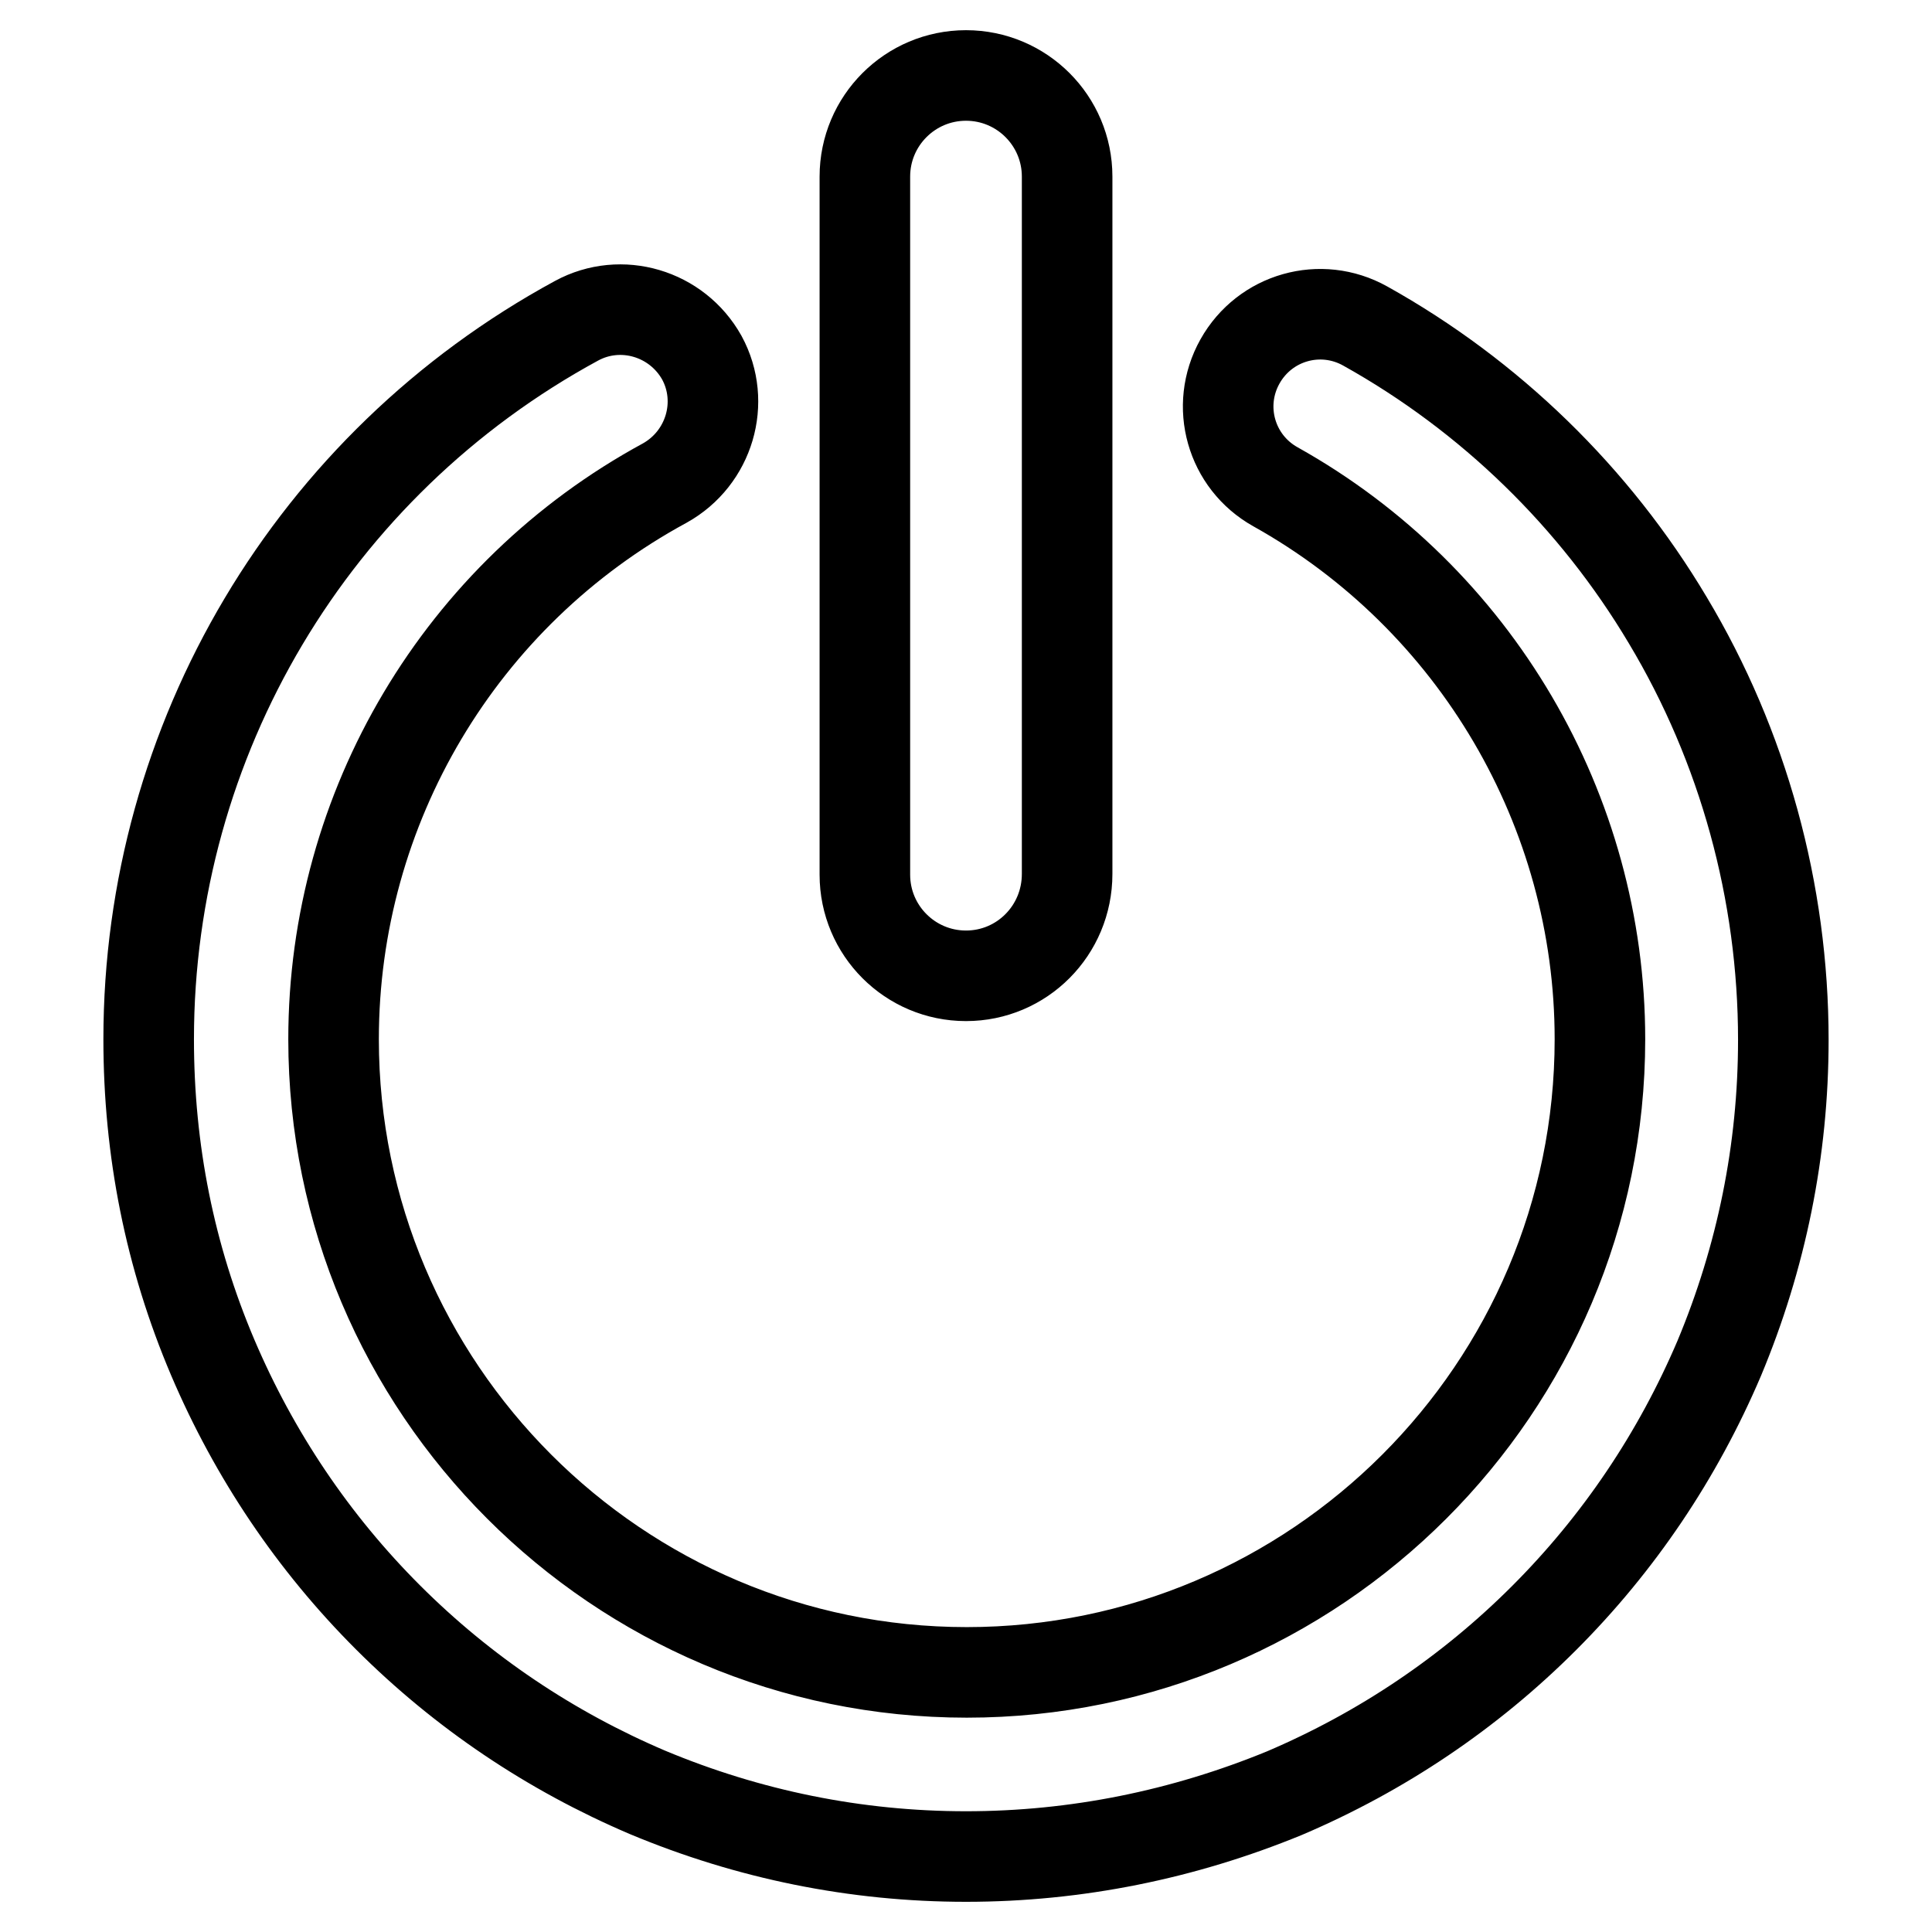 <?xml version="1.0" encoding="utf-8"?>
<!-- Svg Vector Icons : http://www.onlinewebfonts.com/icon -->
<!DOCTYPE svg PUBLIC "-//W3C//DTD SVG 1.1//EN" "http://www.w3.org/Graphics/SVG/1.1/DTD/svg11.dtd">
<svg version="1.1" xmlns="http://www.w3.org/2000/svg" xmlns:xlink="http://www.w3.org/1999/xlink" x="0px" y="0px" viewBox="0 0 256 256" enable-background="new 0 0 256 256" xml:space="preserve">
<g> <path stroke-width="12" fill-opacity="0" stroke="#000000"  d="M128,246c-14.6,0-28.8-2.9-42.2-8.5c-12.9-5.5-24.5-13.3-34.4-23.2c-9.9-9.9-17.7-21.5-23.2-34.4 c-5.7-13.4-8.5-27.5-8.5-42.2c0-39.7,21.7-76.2,56.7-95.2c5.9-3.2,13.3-1,16.6,4.9c3.2,5.9,1,13.3-4.9,16.6 c-27.1,14.7-43.9,43-43.9,73.7c0,46.2,37.6,83.9,83.9,83.9c46.2,0,83.9-37.6,83.9-83.9c0-30.3-16.5-58.4-43-73.2 c-5.9-3.3-8-10.7-4.7-16.6c3.3-5.9,10.7-8,16.6-4.7c16.5,9.2,30.4,22.7,40.1,39c10,16.7,15.3,36,15.3,55.6 c0,14.6-2.9,28.8-8.5,42.2c-5.5,12.9-13.3,24.5-23.2,34.4c-9.9,9.9-21.5,17.7-34.4,23.2C156.8,243.1,142.6,246,128,246z M128,129.3 c-7.4,0-13.4-6-13.4-13.4V23.4c0-7.4,6-13.4,13.4-13.4s13.4,6,13.4,13.4v92.4C141.4,123.3,135.4,129.3,128,129.3L128,129.3z"/></g>
</svg>